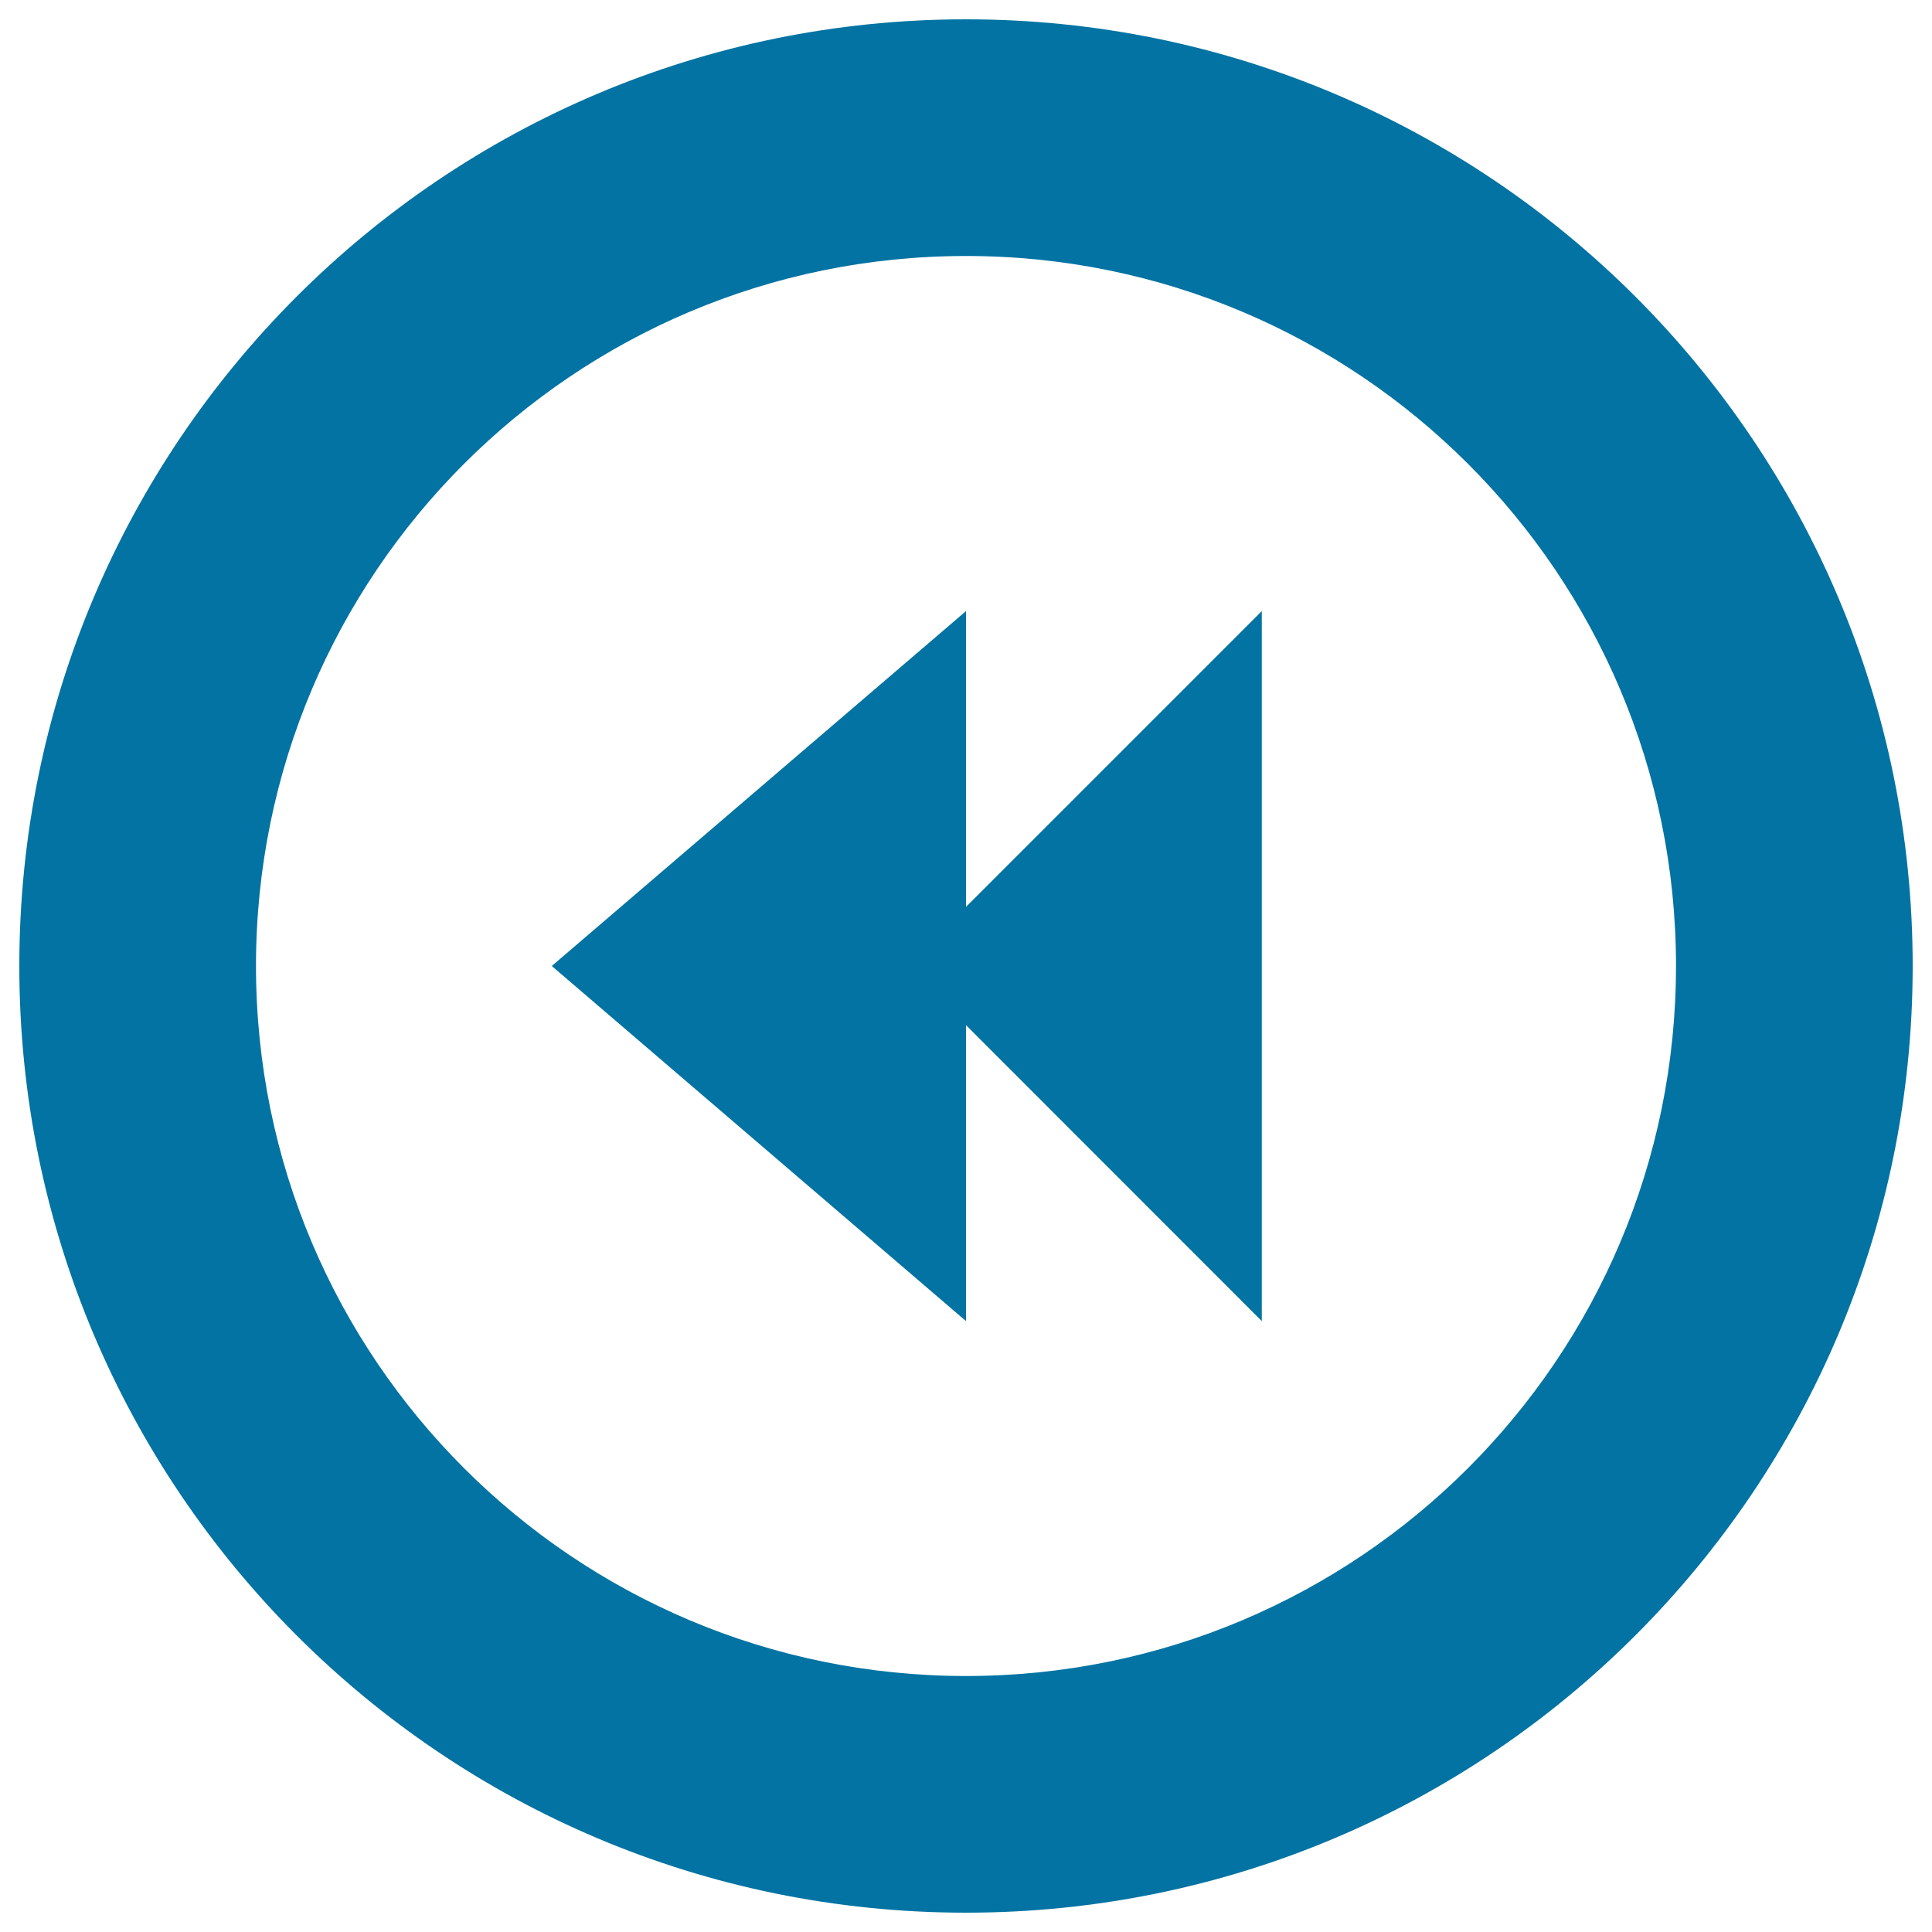 <svg xmlns="http://www.w3.org/2000/svg" viewBox="0 0 1000 1000" style="fill:#0273a2">
<title>Rewind Circular Button SVG icon</title>
<g><g><path d="M500,990c270.6,0,490-219.4,490-490c0-270.6-219.4-490-490-490C229.4,10,10,229.4,10,500C10,770.6,229.4,990,500,990z M500,132.5c203,0,367.5,164.5,367.5,367.5S703,867.5,500,867.5S132.5,703,132.5,500S297,132.5,500,132.5z"/><polygon points="653.1,316.3 653.1,500 469.4,500 "/><polygon points="653.1,683.8 653.1,500 469.4,500 "/><polygon points="500,316.3 500,500 285.6,500 "/><polygon points="500,683.8 500,500 285.6,500 "/></g></g>
</svg>